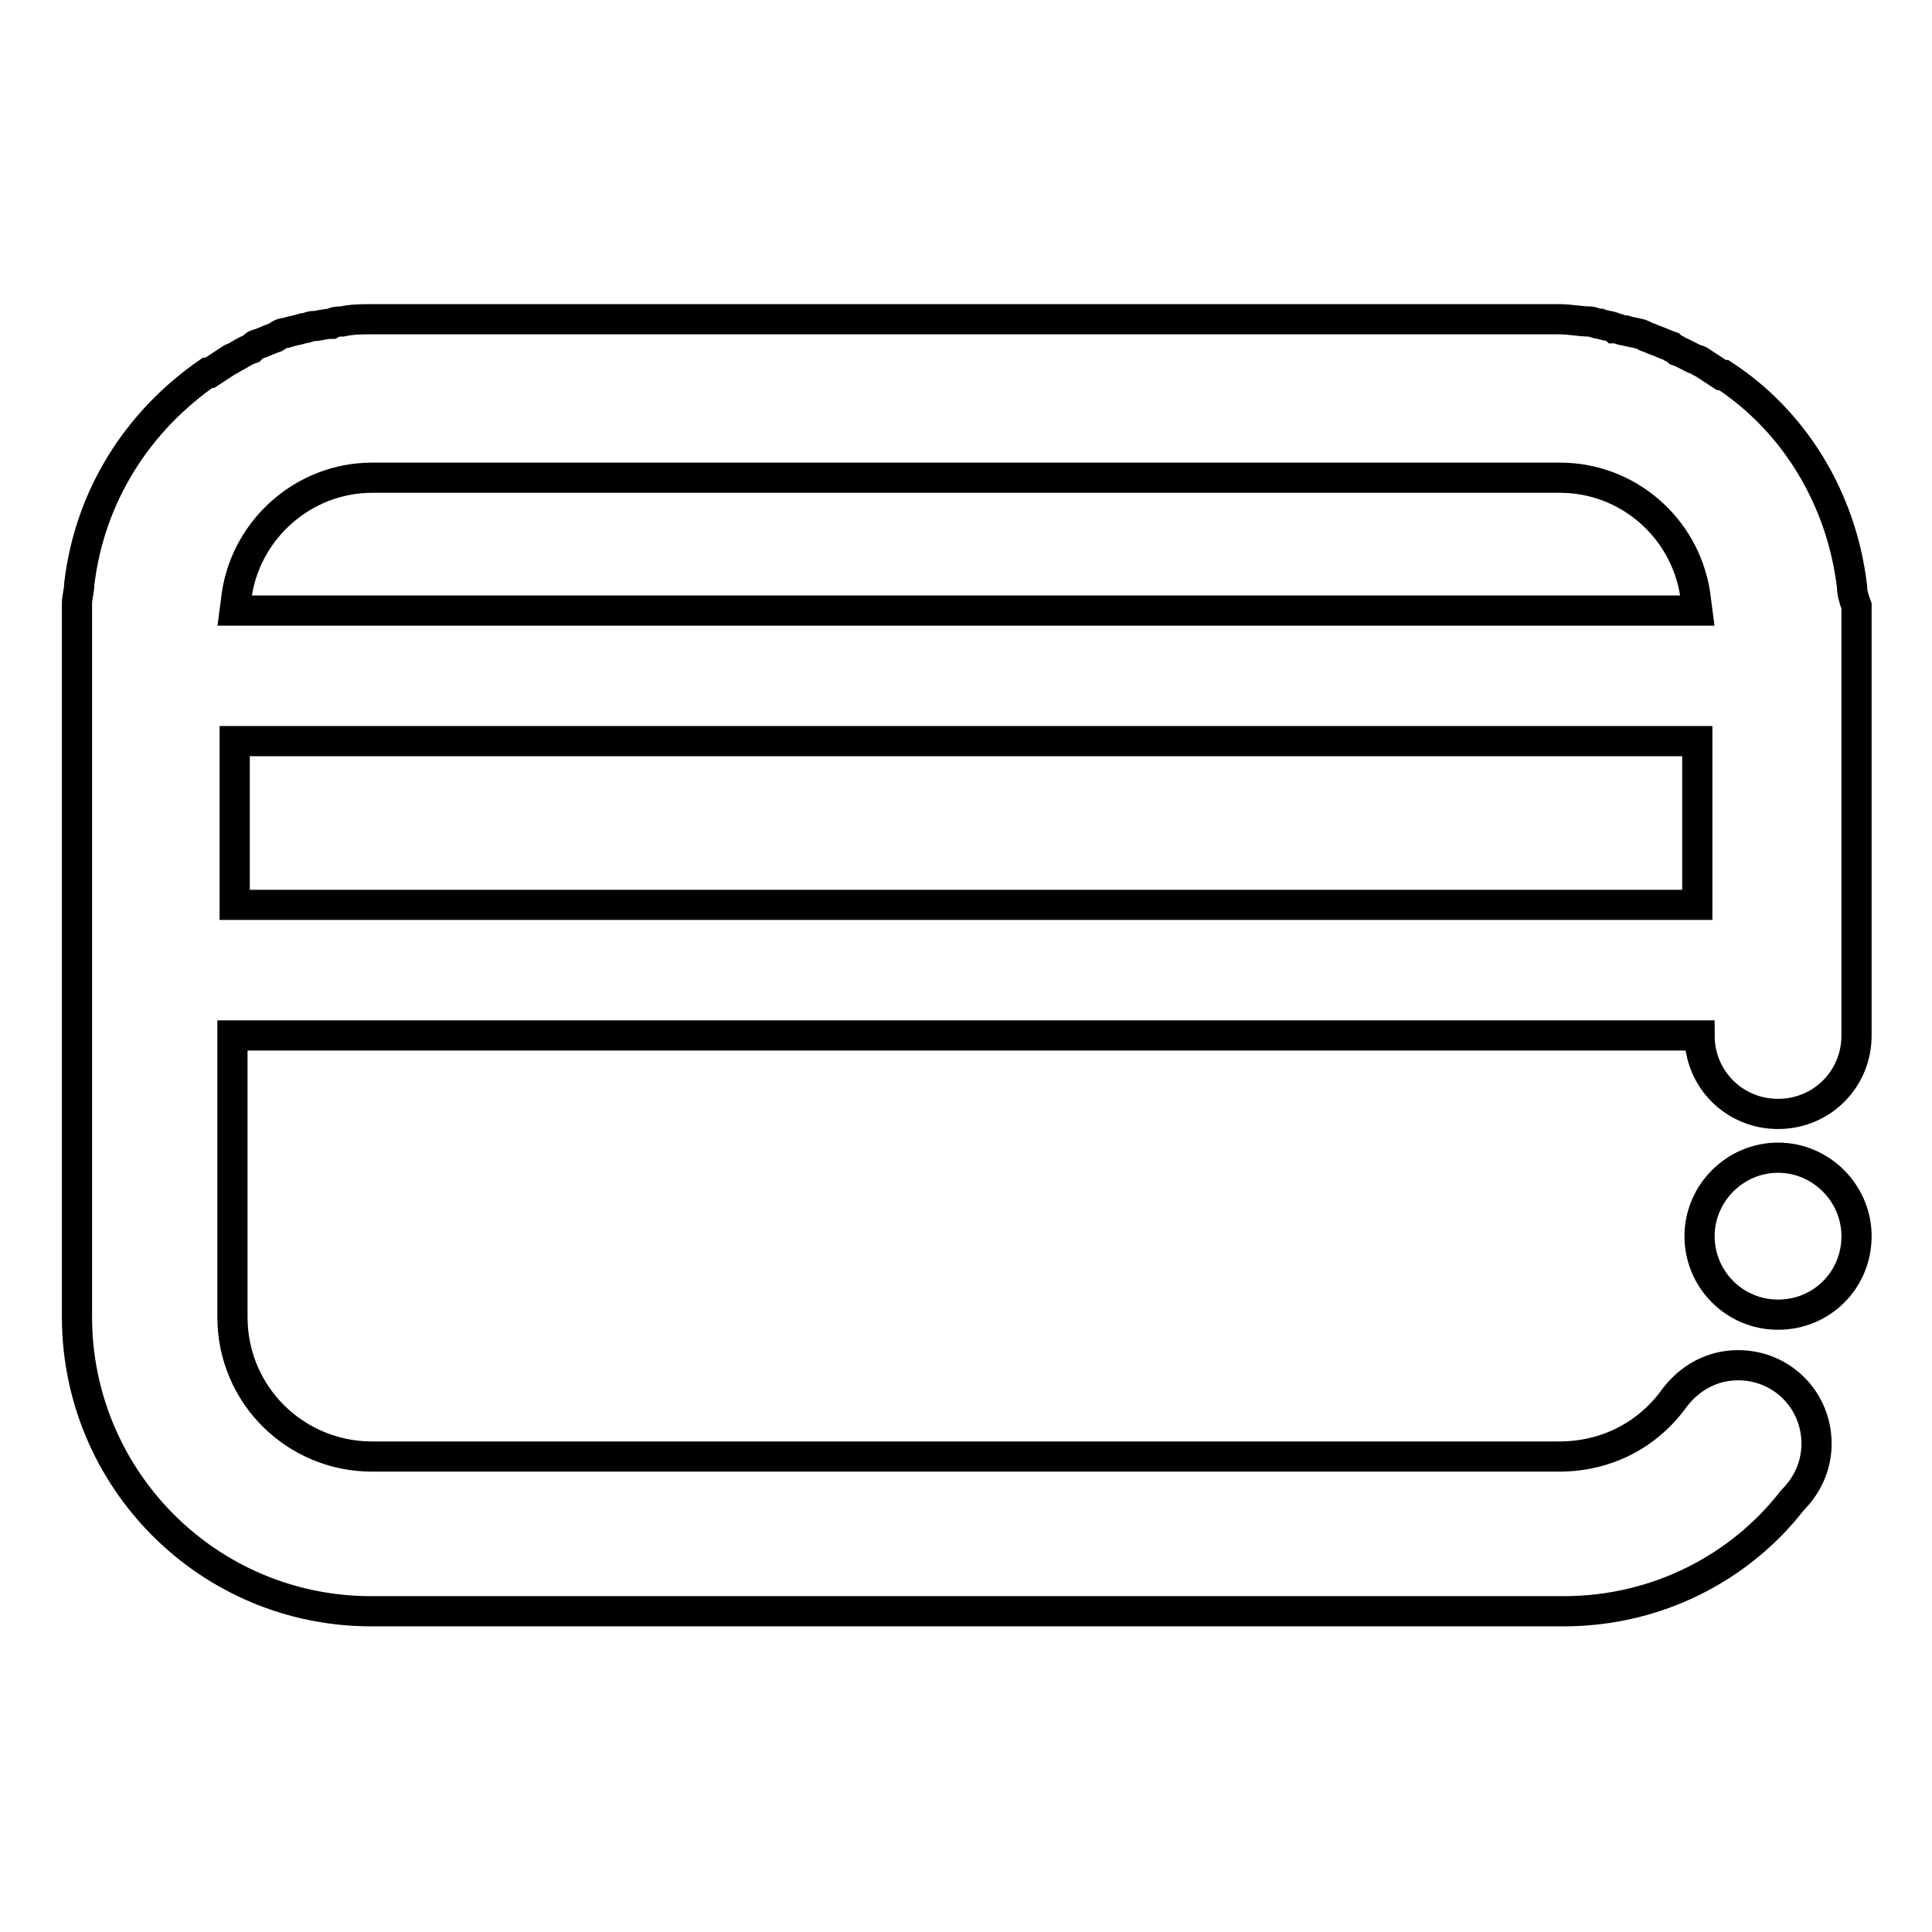 <?xml version="1.0" encoding="utf-8"?>
<!-- Svg Vector Icons : http://www.onlinewebfonts.com/icon -->
<!DOCTYPE svg PUBLIC "-//W3C//DTD SVG 1.1//EN" "http://www.w3.org/Graphics/SVG/1.1/DTD/svg11.dtd">
<svg version="1.1" xmlns="http://www.w3.org/2000/svg" xmlns:xlink="http://www.w3.org/1999/xlink" x="0px" y="0px" viewBox="0 0 256 256" enable-background="new 0 0 256 256" xml:space="preserve">
<g> <path stroke-width="4" fill-opacity="0" stroke="#000000"  d="M225.2,163.8c0,5.7,4.6,10.4,10.4,10.4s10.4-4.6,10.4-10.4c0,0,0,0,0,0c0-5.7-4.7-10.4-10.4-10.4 C229.9,153.4,225.2,158.1,225.2,163.8L225.2,163.8L225.2,163.8z M245.4,77.7c-1.4-11.8-7.8-22-17-28h-0.3l-2.6-1.7 c-0.3,0-0.3-0.3-0.6-0.3c-0.9-0.3-1.7-0.9-2.6-1.2c-0.3-0.3-0.6-0.3-0.9-0.6c-0.9-0.3-1.4-0.6-2.3-0.9c-0.6-0.3-0.9-0.3-1.4-0.6 c-0.6-0.3-1.4-0.3-2.3-0.6c-0.6,0-0.9-0.3-1.4-0.3c-0.3-0.3-1.2-0.3-2-0.6c-0.6,0-0.9-0.3-1.4-0.3c-1.2,0-2.6-0.3-4-0.3H49.3 c-1.4,0-2.6,0-4,0.3c-0.6,0-0.9,0-1.4,0.3c-0.9,0-1.7,0.3-2.3,0.3s-0.9,0.3-1.4,0.3c-0.9,0.3-1.4,0.3-2.3,0.6 c-0.6,0-0.9,0.3-1.4,0.6c-0.9,0.3-1.4,0.6-2.3,0.9c-0.3,0-0.6,0.3-0.9,0.6c-0.9,0.3-1.7,0.9-2.3,1.2c-0.3,0-0.3,0.3-0.6,0.3 l-2.6,1.7h-0.3c-9.2,6.4-15.6,16.2-17,28c0,0.9-0.3,1.7-0.3,2.6v94.5c0,21.4,17.3,39,39,39h158c12.4,0,23.4-5.8,30.3-14.7 c2-2,3.2-4.6,3.2-7.5c0-5.8-4.6-10.4-10.4-10.4c-3.5,0-6.4,1.7-8.4,4.3c-3.5,4.9-9,7.8-15.3,7.8H49.3c-10.1,0-18.5-8.1-18.5-18.5 v-37.3h194.4c0,5.8,4.6,10.4,10.4,10.4c5.8,0,10.4-4.6,10.4-10.4V81.5v-1.2C245.7,79.5,245.4,78.6,245.4,77.7z M224.9,111.5v8.4 H31.1V98.2h193.8V111.5z M31.1,80.9l0.3-2.3c1.4-8.7,9-15.3,17.9-15.3h157.4c9,0,16.5,6.6,17.9,15.3l0.3,2.3H31.1z"/></g>
</svg>